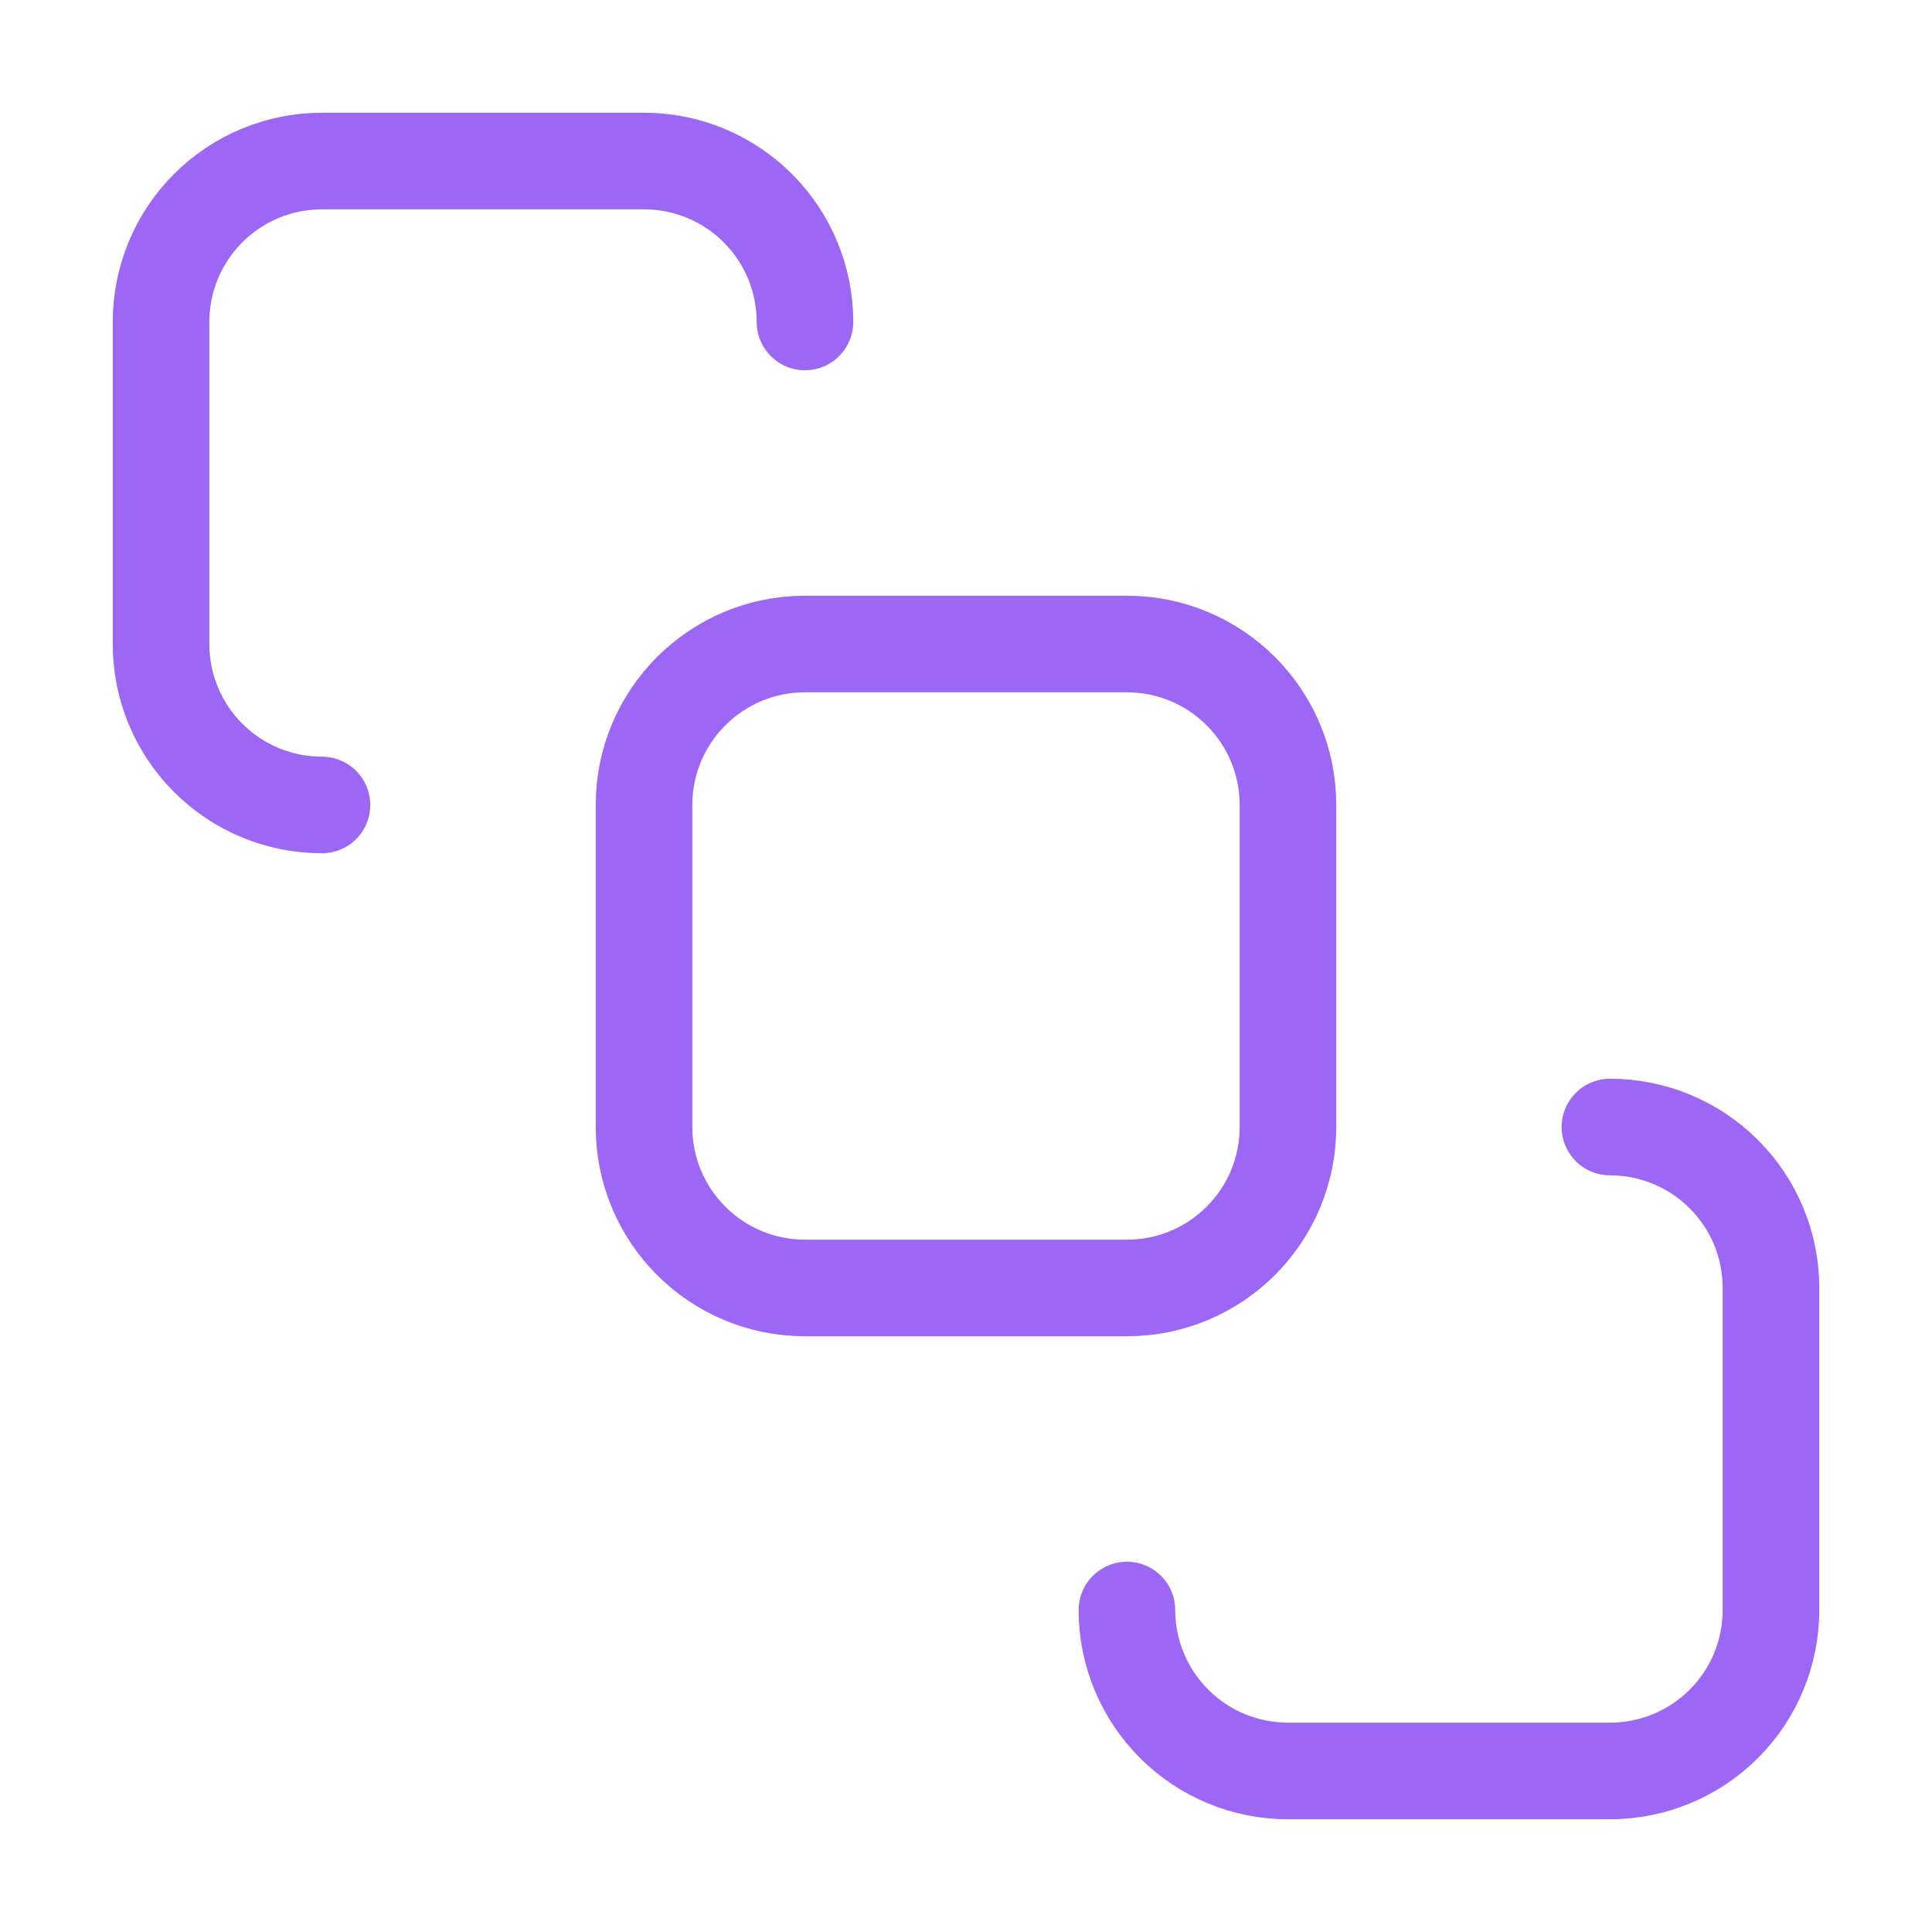 <svg width="20" height="20" viewBox="0 0 20 20" fill="none" xmlns="http://www.w3.org/2000/svg">
<path d="M11.666 6.667H8.333C7.413 6.667 6.667 7.413 6.667 8.333V11.667C6.667 12.587 7.413 13.333 8.333 13.333H11.666C12.587 13.333 13.333 12.587 13.333 11.667V8.333C13.333 7.413 12.587 6.667 11.666 6.667Z" stroke="#9B67F4" stroke-linecap="round" stroke-linejoin="round"/>
<path d="M3.333 8.333C2.891 8.333 2.467 8.158 2.155 7.845C1.842 7.533 1.667 7.109 1.667 6.667V3.333C1.667 2.891 1.842 2.467 2.155 2.155C2.467 1.842 2.891 1.667 3.333 1.667H6.667C7.109 1.667 7.532 1.842 7.845 2.155C8.158 2.467 8.333 2.891 8.333 3.333" stroke="#9B67F4" stroke-linecap="round" stroke-linejoin="round"/>
<path d="M11.666 16.667C11.666 17.109 11.842 17.533 12.155 17.845C12.467 18.158 12.891 18.333 13.333 18.333H16.666C17.108 18.333 17.532 18.158 17.845 17.845C18.158 17.533 18.333 17.109 18.333 16.667V13.333C18.333 12.891 18.158 12.467 17.845 12.155C17.532 11.842 17.108 11.667 16.666 11.667" stroke="#9B67F4" stroke-linecap="round" stroke-linejoin="round"/>
</svg>
